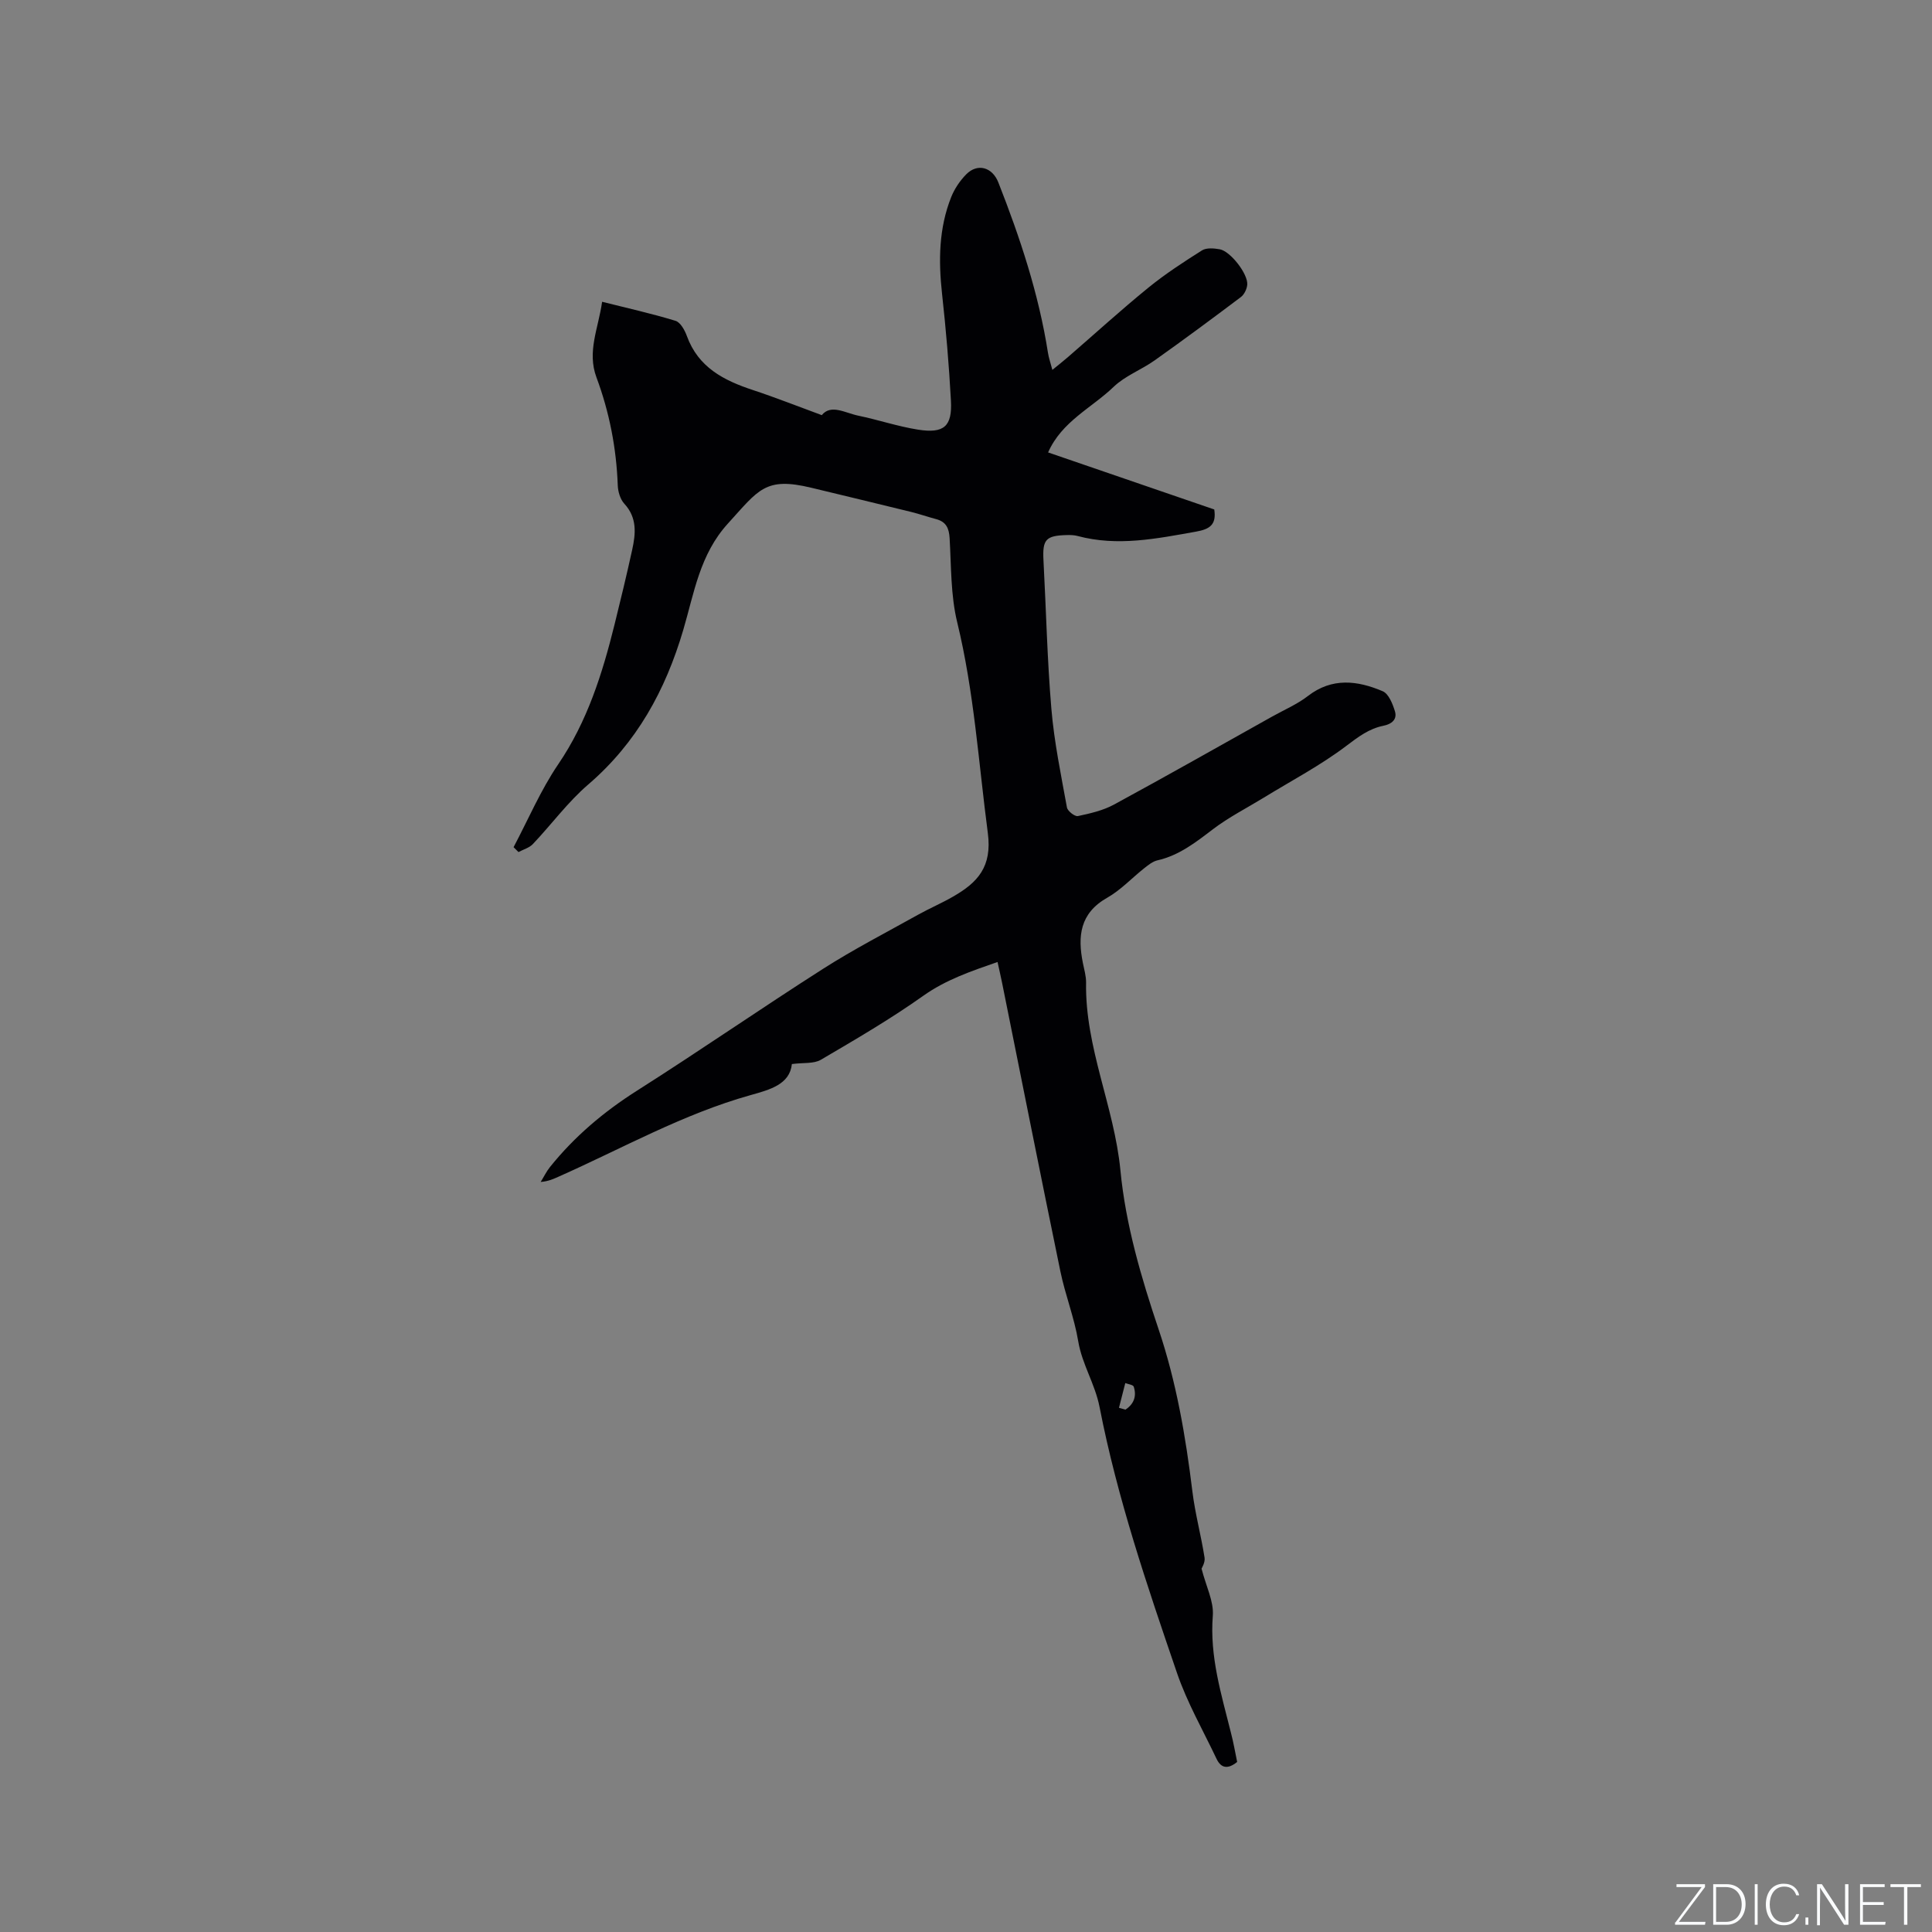 <svg enable-background="new 0 0 400 400" viewBox="0 0 400 400" xmlns="http://www.w3.org/2000/svg"><rect x="0" y="0" width="400" height="400" fill="#808080" stroke="none"/><g fill="#fafbfc"><path d="m346.9 398 5.4-7.3h-5.2v-.6h5.9v.6l-5.4 7.2h5.5l-.1.6h-6.2v-.5z"/><path d="m354.7 390.1h2.8c2.3 0 3.9 1.6 3.9 4.1s-1.6 4.3-3.9 4.3h-2.8zm.6 7.8h2c2.2 0 3.3-1.6 3.3-3.6 0-1.8-1-3.6-3.3-3.6h-2z"/><path d="m363.9 390.1v8.4h-.6v-8.4z"/><path d="m372.5 396.3c-.4 1.3-1.4 2.3-3.2 2.3-2.4 0-3.7-1.9-3.7-4.3 0-2.3 1.2-4.3 3.7-4.3 1.8 0 2.9 1 3.2 2.4h-.6c-.4-1.1-1.1-1.8-2.5-1.8-2.1 0-3 1.9-3 3.7s.9 3.7 3 3.7c1.4 0 2.1-.7 2.5-1.7z"/><path d="m373.8 398.5v-1.5h.6v1.5z"/><path d="m376.2 398.5v-8.4h1c1.3 2 4.4 6.7 4.9 7.6-.1-1.2-.1-2.4-.1-3.8v-3.8h.7v8.4h-.9c-1.2-1.9-4.4-6.8-5-7.7.1 1.1 0 2.3 0 3.9v3.9h-.6z"/><path d="m390 394.4h-4.3v3.5h4.7l-.1.6h-5.2v-8.4h5.1v.6h-4.5v3.1h4.3z"/><path d="m394.2 390.7h-2.8v-.6h6.3v.6h-2.8v7.8h-.7z"/></g><path d="m256.14 364.79c-1.86 1.51-3.3 1.38-4.26-.63-2.8-5.91-6.1-11.65-8.2-17.8-6.19-18.08-12.36-36.22-16.02-55.01-.94-4.85-3.63-8.86-4.43-13.68-.81-4.89-2.69-9.58-3.69-14.45-4.11-19.91-8.06-39.85-12.08-59.79-.27-1.33-.58-2.65-.93-4.26-5.51 1.92-10.67 3.66-15.38 7-6.79 4.82-14.02 9.03-21.21 13.25-1.45.85-3.57.56-5.99.88-.44 4.22-4.53 5.3-8.55 6.43-13.97 3.91-26.56 11.03-39.71 16.87-1.06.47-2.11.98-3.75 1.11.64-1.03 1.17-2.14 1.92-3.08 5.08-6.33 11.15-11.46 18.04-15.83 12.97-8.23 25.61-16.99 38.56-25.25 6.32-4.03 13.01-7.48 19.57-11.14 2.4-1.34 4.95-2.42 7.33-3.8 5.02-2.89 8.08-6.12 7.16-13.13-1.92-14.58-2.84-29.26-6.34-43.64-1.36-5.59-1.23-11.57-1.57-17.39-.12-2.09-.72-3.42-2.79-3.97-1.74-.46-3.43-1.06-5.18-1.49-6.87-1.69-13.76-3.34-20.64-5-9.58-2.31-10.9.38-17.29 7.4-5.84 6.41-7 14.41-9.25 22.04-3.69 12.51-9.63 23.36-19.67 31.99-4.23 3.63-7.6 8.26-11.47 12.34-.74.78-1.97 1.11-2.97 1.65-.34-.34-.68-.67-1.02-1.01 3.04-5.74 5.6-11.8 9.23-17.14 6.04-8.88 9.15-18.78 11.68-28.98 1.27-5.13 2.51-10.26 3.64-15.42.74-3.36 1.07-6.65-1.62-9.57-.85-.92-1.31-2.5-1.36-3.8-.28-7.7-1.73-15.16-4.41-22.36-1.99-5.34.4-10.16 1.17-15.65 5.26 1.32 10.28 2.44 15.19 3.94 1.03.31 1.92 1.94 2.36 3.15 2.36 6.5 7.65 9.2 13.69 11.19 4.67 1.54 9.25 3.36 14.24 5.19 1.9-2.34 4.82-.46 7.56.11 4.14.86 8.19 2.23 12.35 2.89 5.39.85 7.12-.66 6.83-5.99-.4-7.39-1.03-14.78-1.84-22.14-.75-6.84-.68-13.56 1.9-20.03.69-1.72 1.81-3.38 3.11-4.7 2.36-2.38 5.42-1.46 6.65 1.69 4.5 11.44 8.36 23.07 10.27 35.26.16 1.04.52 2.05.91 3.54 1.21-.99 2.25-1.8 3.24-2.66 5.53-4.79 10.94-9.72 16.61-14.34 3.5-2.85 7.31-5.33 11.13-7.74.92-.58 2.48-.44 3.67-.23 2.21.39 5.89 5.12 5.7 7.34-.08.9-.62 2.03-1.33 2.56-5.89 4.44-11.82 8.83-17.84 13.1-2.74 1.95-6.09 3.18-8.47 5.46-4.56 4.39-10.76 7.17-13.59 13.6 11.61 3.99 23.09 7.93 34.4 11.81.49 3.21-.99 4.09-3.78 4.59-8.15 1.45-16.24 3.12-24.52.9-.7-.19-1.47-.21-2.21-.19-4.38.1-5.08.93-4.85 5.22.55 10.27.77 20.56 1.64 30.8.58 6.84 1.99 13.61 3.22 20.38.13.74 1.63 1.91 2.26 1.78 2.55-.54 5.2-1.15 7.46-2.37 10.98-5.96 21.84-12.12 32.74-18.22 2.5-1.4 5.19-2.54 7.43-4.27 5.02-3.88 10.28-3.2 15.48-.99 1.23.52 2.06 2.6 2.53 4.13.53 1.72-.68 2.68-2.38 3.02-2.98.6-5.21 2.3-7.67 4.16-5.36 4.06-11.39 7.22-17.14 10.75-3.51 2.15-7.22 4.03-10.48 6.51-3.57 2.72-7.01 5.43-11.51 6.45-.97.22-1.87.96-2.69 1.6-2.58 2.04-4.88 4.54-7.7 6.14-5.66 3.2-6.14 7.97-5.03 13.51.27 1.35.68 2.72.66 4.07-.23 13.43 5.84 25.68 7.11 38.85 1.09 11.32 4.31 22.22 7.92 32.96 3.67 10.91 5.59 22.13 6.98 33.51.56 4.6 1.8 9.12 2.52 13.71.16 1-.57 2.13-.62 2.3.94 3.68 2.56 6.78 2.33 9.73-.67 8.44 1.76 16.24 3.74 24.19.54 2.05.89 4.12 1.3 6.09zm-24.47-73.32c.45.13.89.25 1.34.38 1.71-1.12 2.37-2.75 1.72-4.75-.13-.4-1.14-.51-1.75-.75-.44 1.7-.88 3.41-1.31 5.12z" fill="#010104"/></svg>